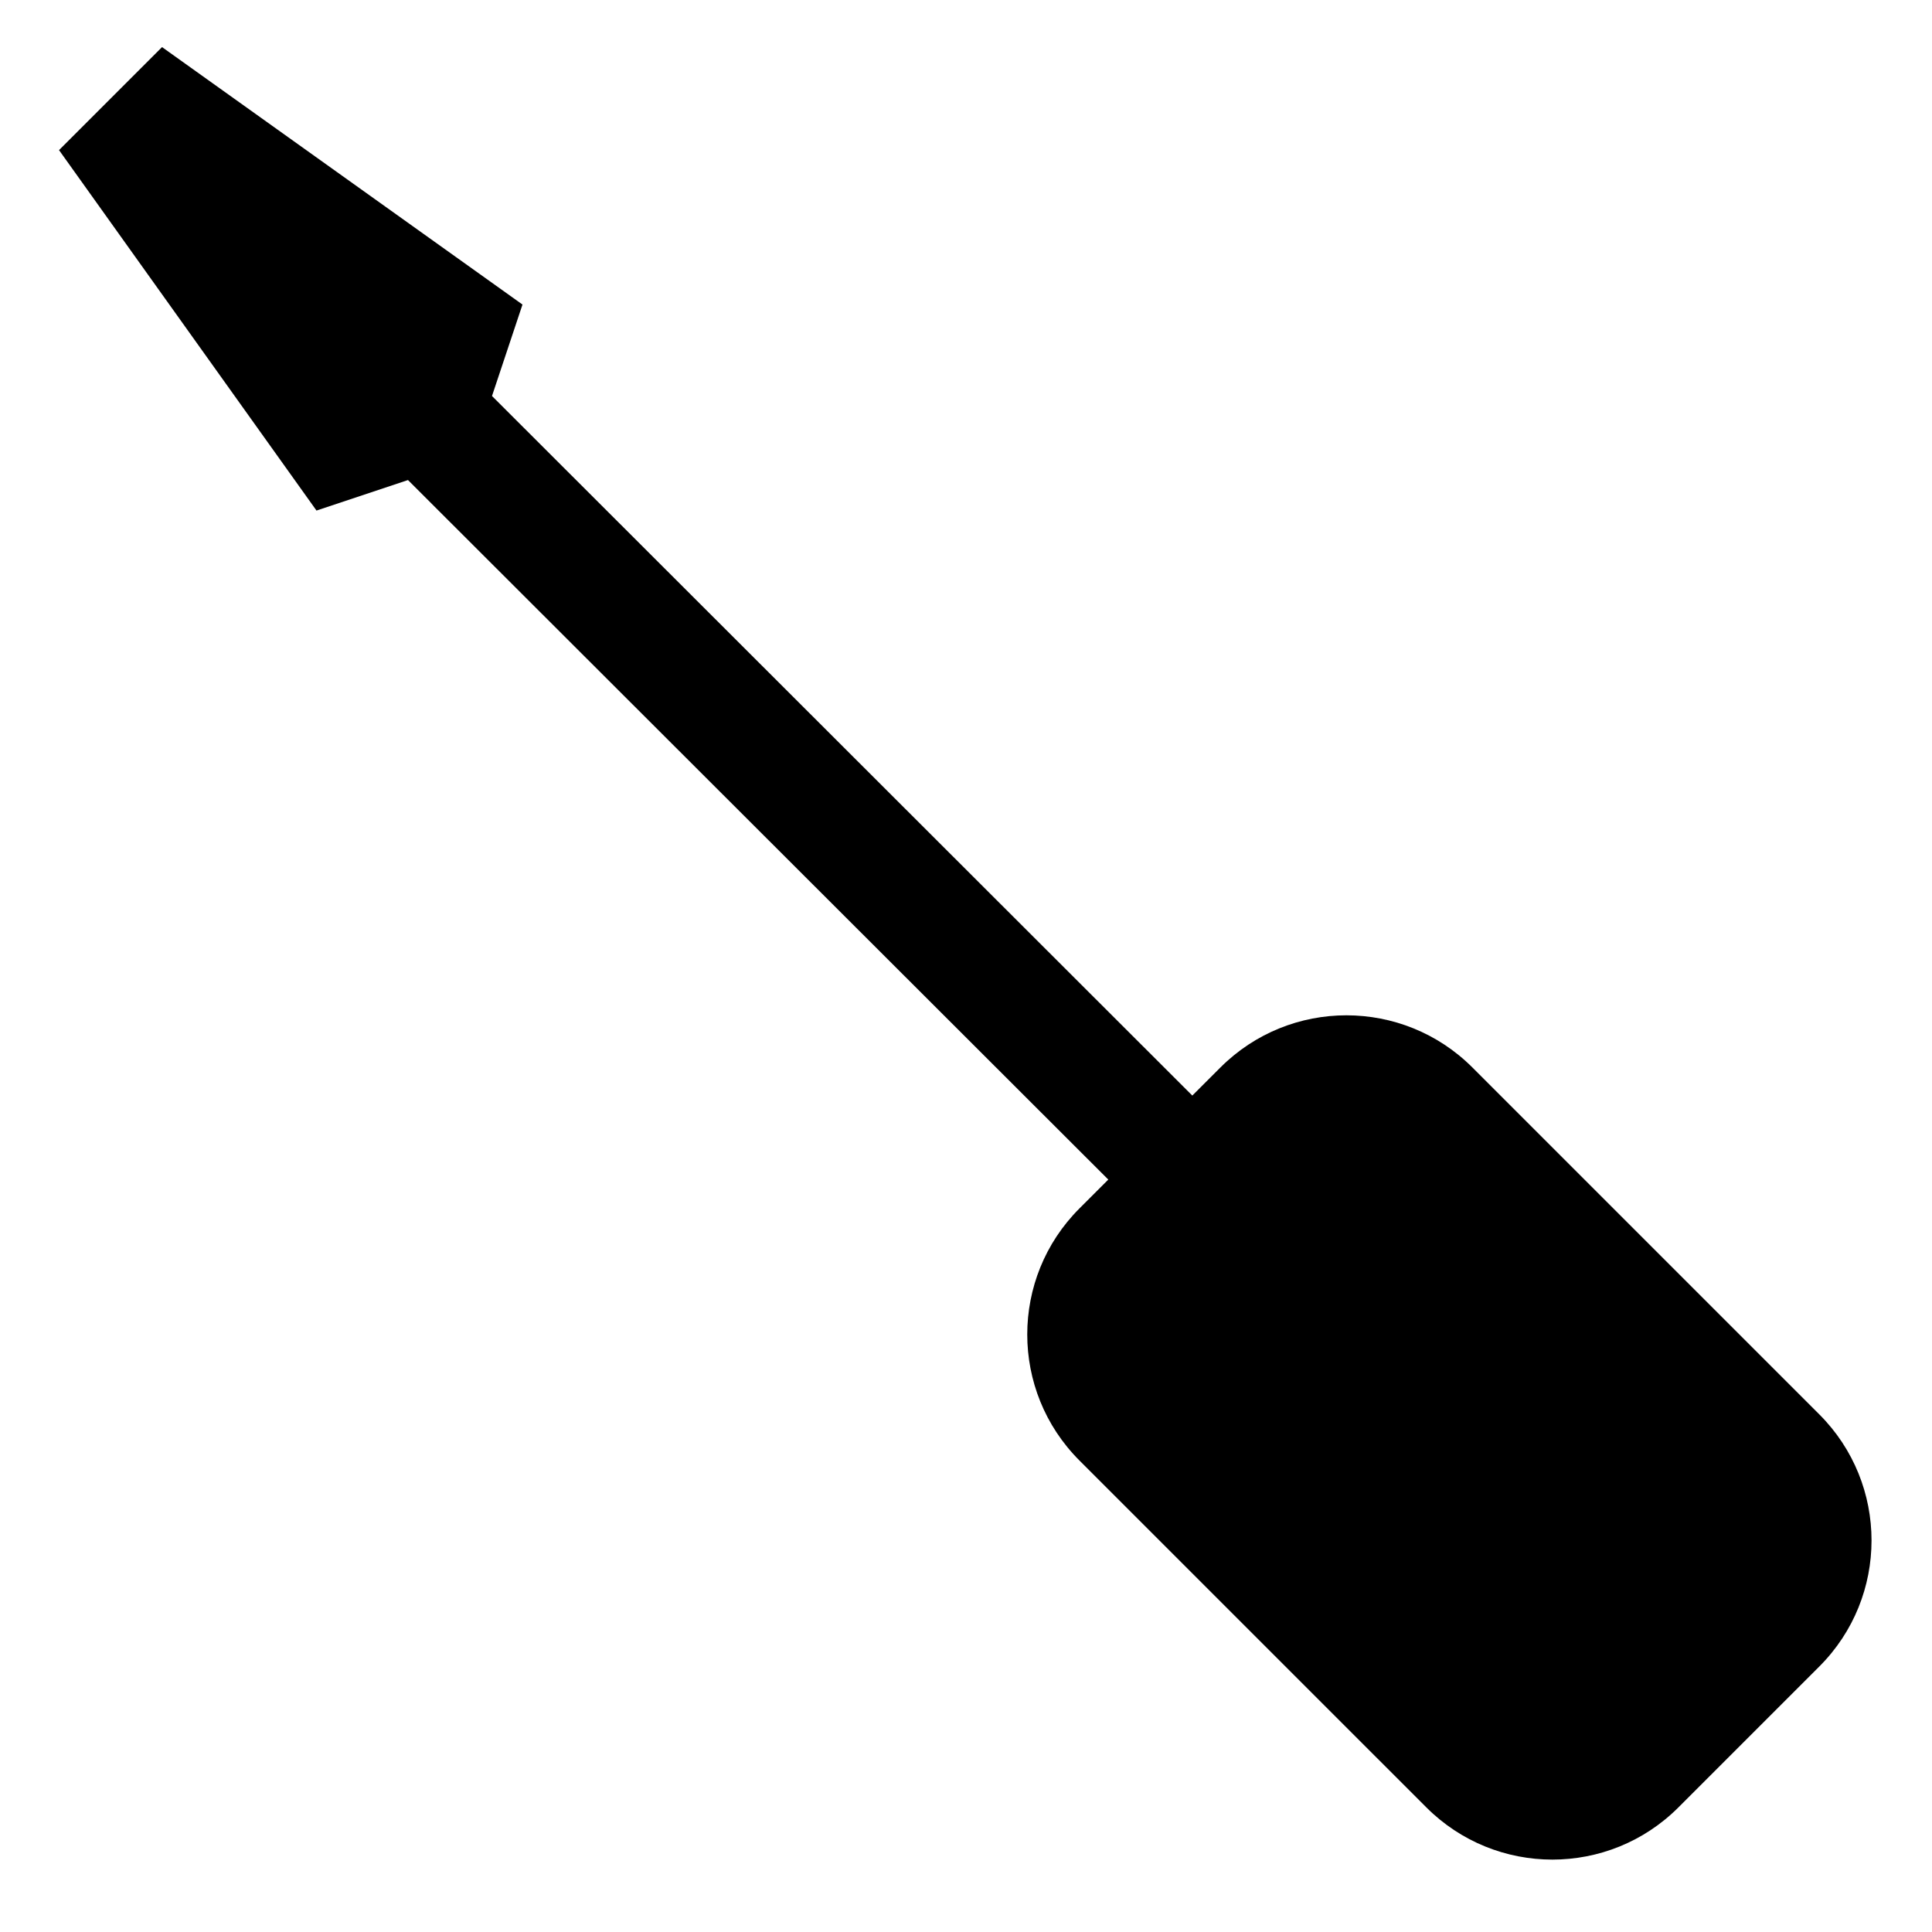 <?xml version="1.0" encoding="UTF-8"?>
<!-- Uploaded to: ICON Repo, www.iconrepo.com, Generator: ICON Repo Mixer Tools -->
<svg fill="#000000" width="800px" height="800px" version="1.1" viewBox="144 144 512 512" xmlns="http://www.w3.org/2000/svg">
 <path d="m186.94 156.48 95.523 68.23-8.078 24.234 185.59 185.39 7.438-7.434c18.445-18.445 48.352-18.445 66.797 0l91.934 91.934c18.441 18.445 18.441 48.352 0 66.797l-37.348 37.348c-18.445 18.445-48.352 18.445-66.797 0l-91.938-91.934c-18.441-18.445-18.441-48.352 0-66.797l7.648-7.648-185.59-185.38-24.246 8.082-68.23-95.523z"/>
</svg>